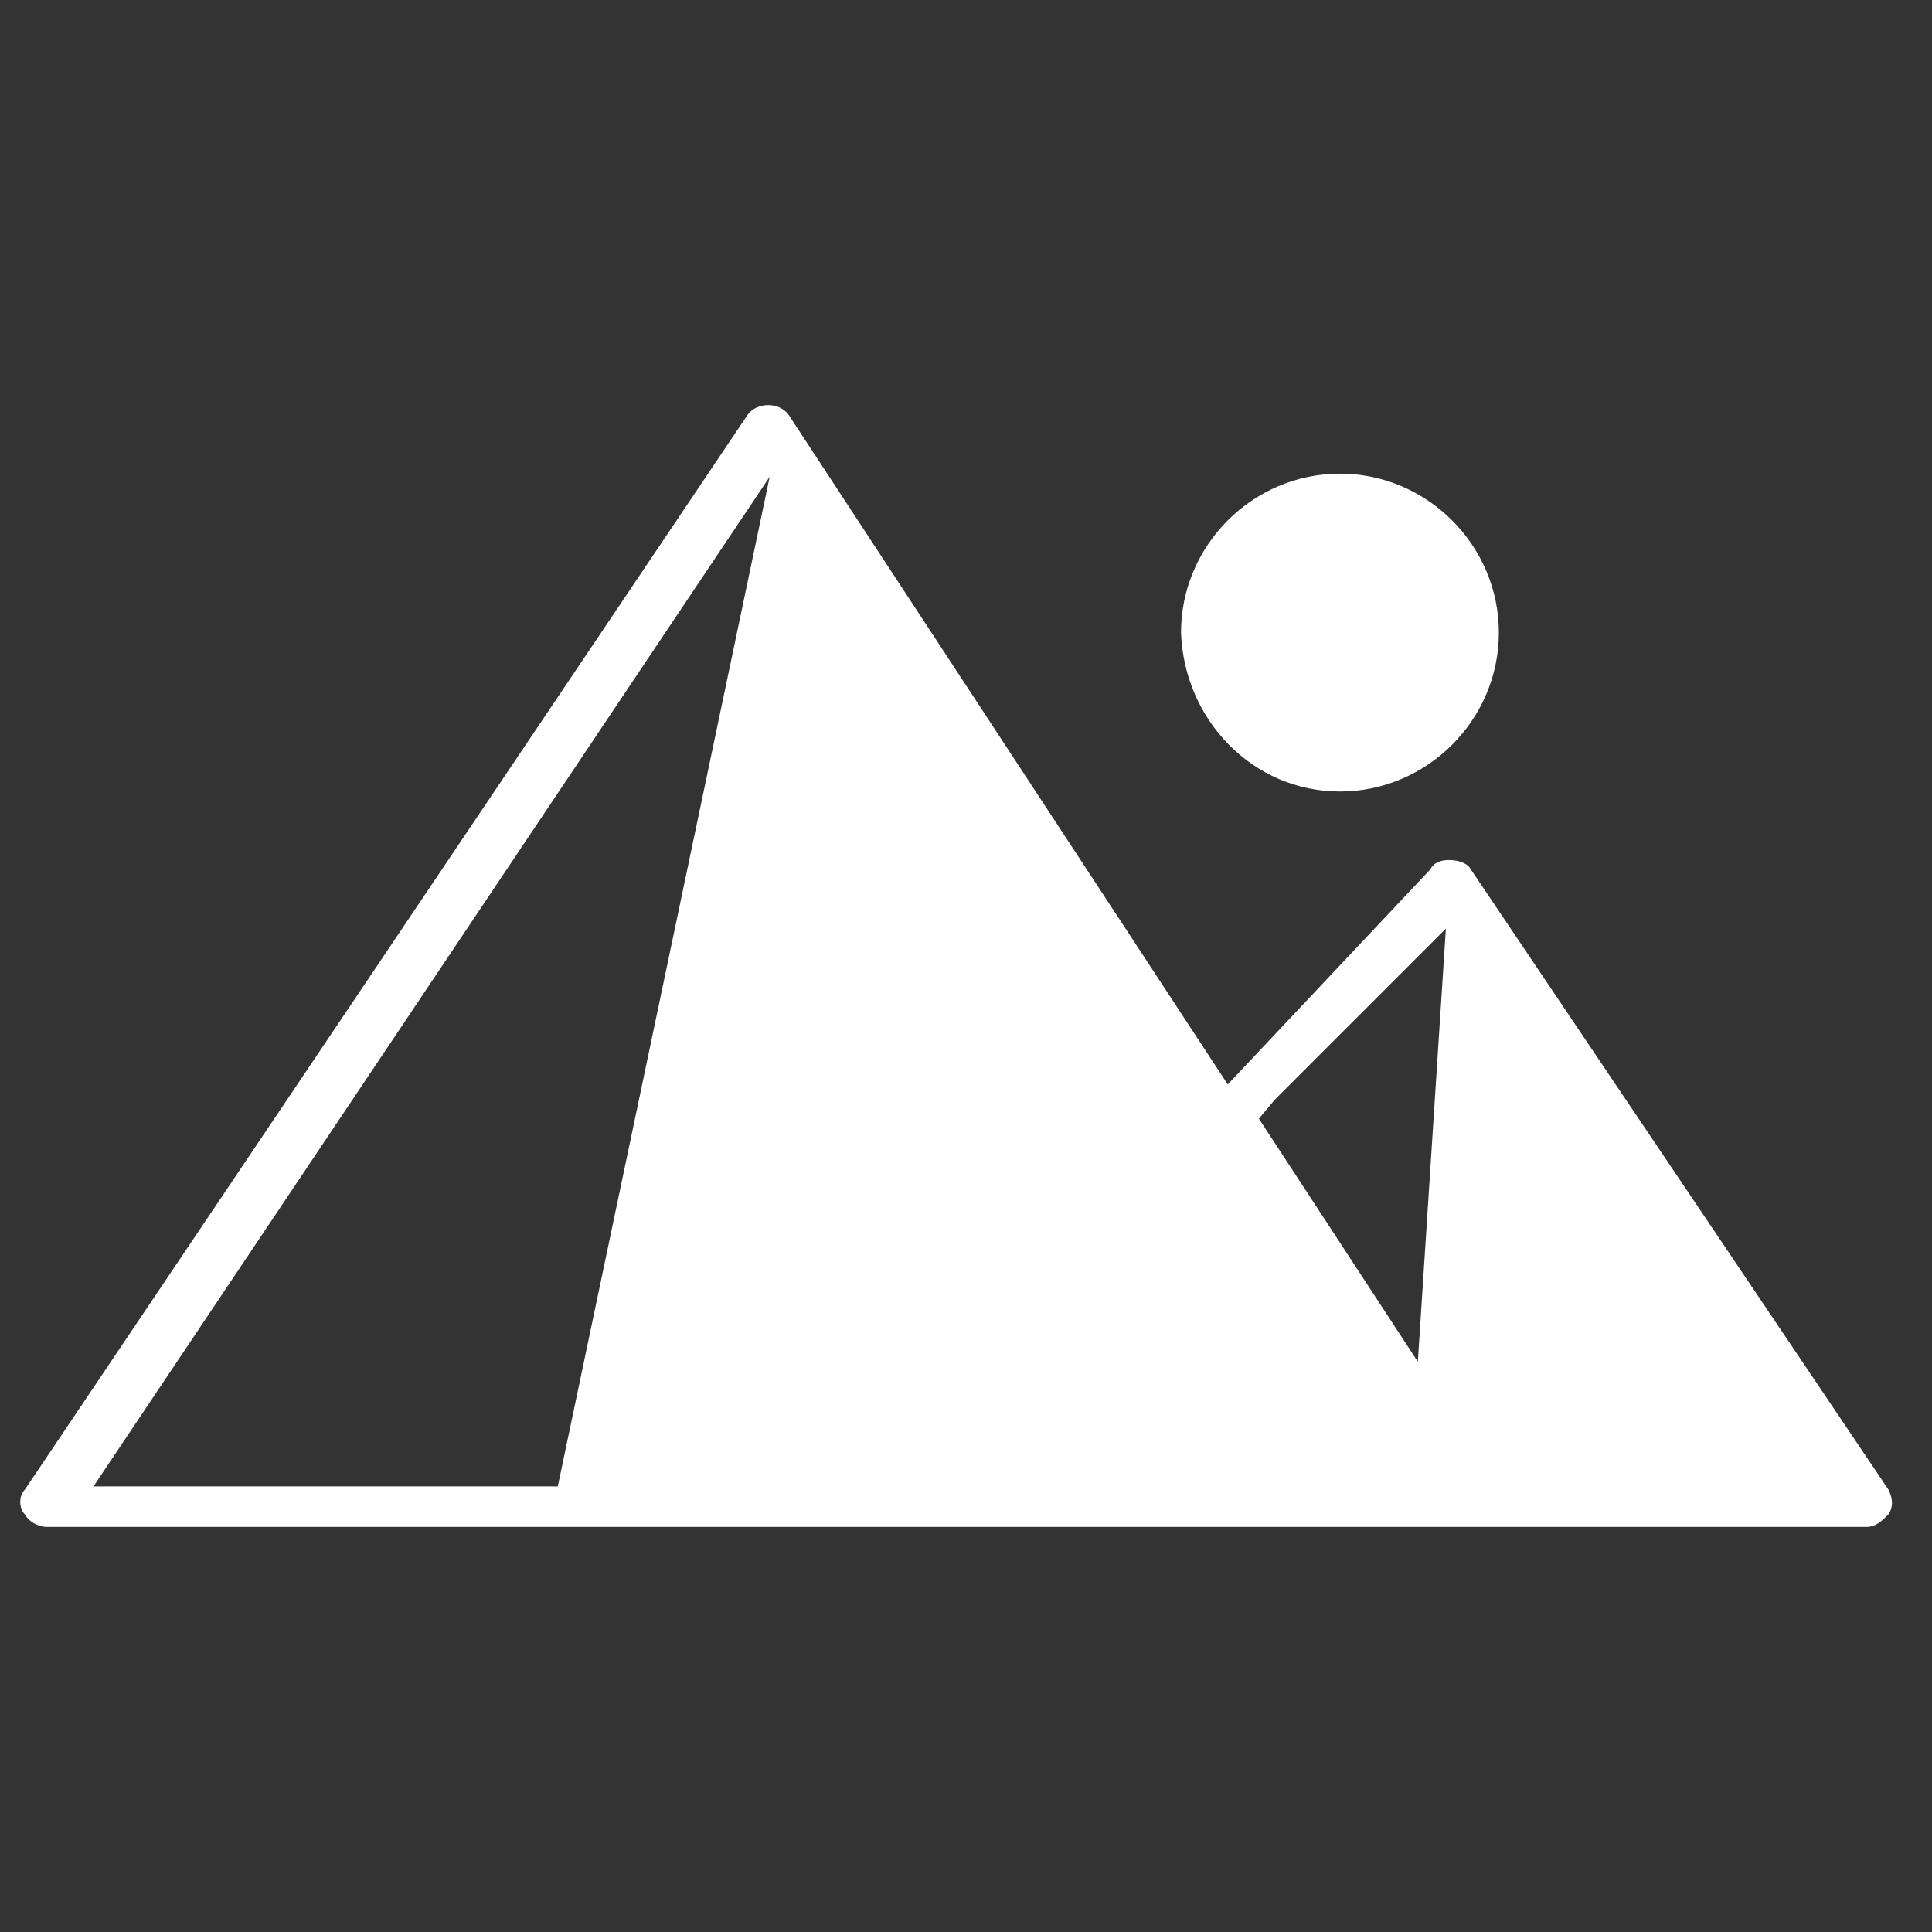 <?xml version="1.0" encoding="UTF-8"?> <!-- Generator: Adobe Illustrator 25.2.3, SVG Export Plug-In . SVG Version: 6.00 Build 0) --> <svg xmlns="http://www.w3.org/2000/svg" xmlns:xlink="http://www.w3.org/1999/xlink" version="1.1" id="Слой_1" width="62" height="62" x="0px" y="0px" viewBox="0 0 62 62" style="enable-background:new 0 0 62 62;" xml:space="preserve"><rect x="0" y="0" width="62" height="62" fill="#333333" stroke="none"/> <style type="text/css"> .st0{fill:#FFFFFF;} </style> <g> <path class="st0" d="M60.6,47.8L47.2,27.9c-0.1-0.2-0.4-0.3-0.7-0.3c-0.3,0-0.5,0.1-0.6,0.3l-6.5,6.9L25.3,13.3 c-0.3-0.4-1-0.4-1.3,0L0.8,47.8c-0.2,0.2-0.2,0.6,0,0.8C0.9,48.8,1.2,49,1.5,49h58.4c0.3,0,0.5-0.2,0.7-0.4 C60.8,48.3,60.7,48,60.6,47.8z M17.9,47.7H3l21.7-32.4L17.9,47.7z M45.5,43.7l-5.1-7.8l0.5-0.6l3.8-3.8l1.7-1.7L45.5,43.7z"></path> <path class="st0" d="M43,25.4c2.8,0,5.1-2.3,5.1-5.1c0-2.8-2.3-5.1-5.1-5.1c-2.8,0-5.1,2.3-5.1,5.1C38,23.1,40.2,25.4,43,25.4z"></path> </g> </svg> 